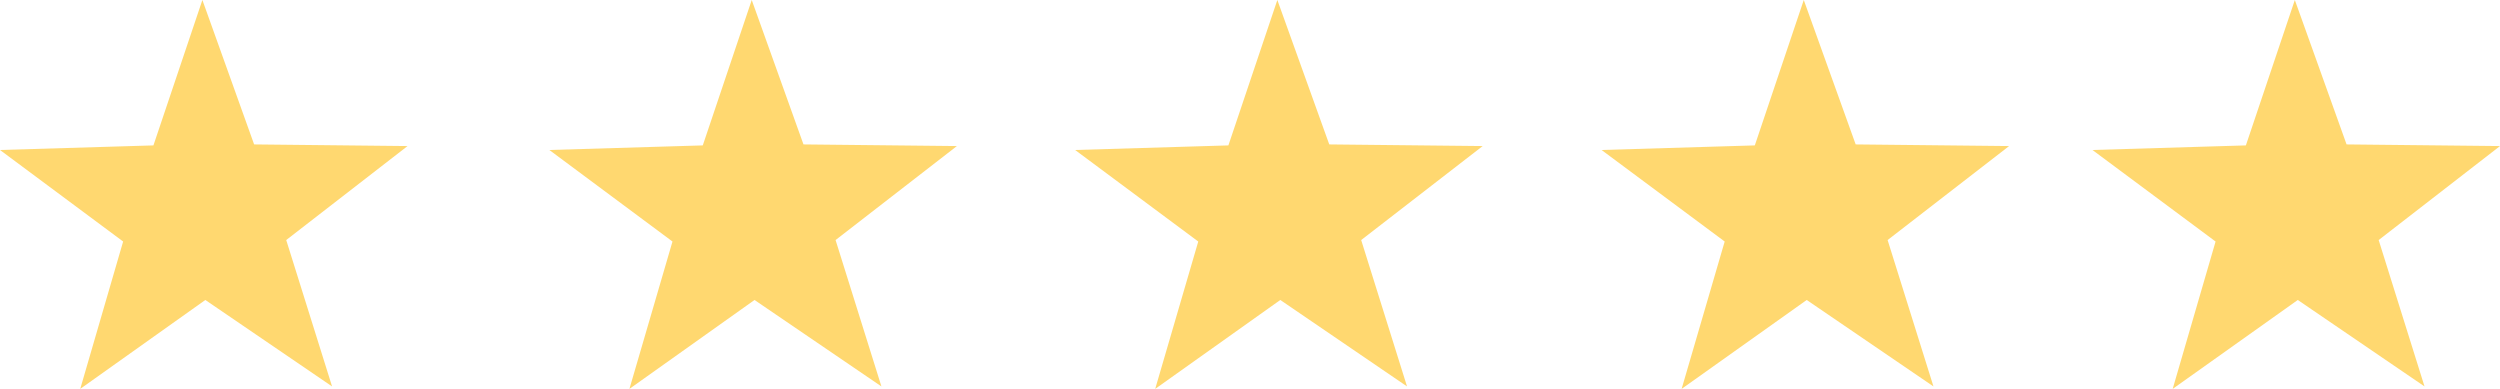<?xml version="1.0" encoding="UTF-8"?>
<svg id="Layer_2" data-name="Layer 2" xmlns="http://www.w3.org/2000/svg" viewBox="0 0 152.68 23.75">
  <defs>
    <style>
      .cls-1 {
        fill: #ffd870;
      }
    </style>
  </defs>
  <g id="Layer_1-2" data-name="Layer 1">
    <g>
      <polygon class="cls-1" points="15.52 8.82 24.89 8.92 17.48 14.66 20.28 23.6 12.54 18.32 4.9 23.75 7.52 14.75 0 9.16 9.37 8.88 12.36 0 15.52 8.82"/>
      <polygon class="cls-1" points="49.07 8.82 58.44 8.92 51.03 14.66 53.83 23.6 46.08 18.32 38.44 23.75 41.07 14.75 33.55 9.16 42.92 8.88 45.91 0 49.07 8.82"/>
      <polygon class="cls-1" points="81.18 8.82 90.55 8.92 83.13 14.66 85.93 23.6 78.19 18.32 70.55 23.75 73.18 14.75 65.66 9.16 75.02 8.88 78.01 0 81.18 8.82"/>
      <polygon class="cls-1" points="113.33 8.82 122.7 8.92 115.28 14.66 118.08 23.6 110.34 18.32 102.7 23.75 105.33 14.75 97.81 9.16 107.17 8.88 110.16 0 113.33 8.82"/>
      <polygon class="cls-1" points="143.31 8.82 152.68 8.92 145.27 14.66 148.07 23.6 140.33 18.32 132.69 23.75 135.31 14.75 127.79 9.16 137.16 8.88 140.15 0 143.31 8.82"/>
    </g>
  </g>
</svg>